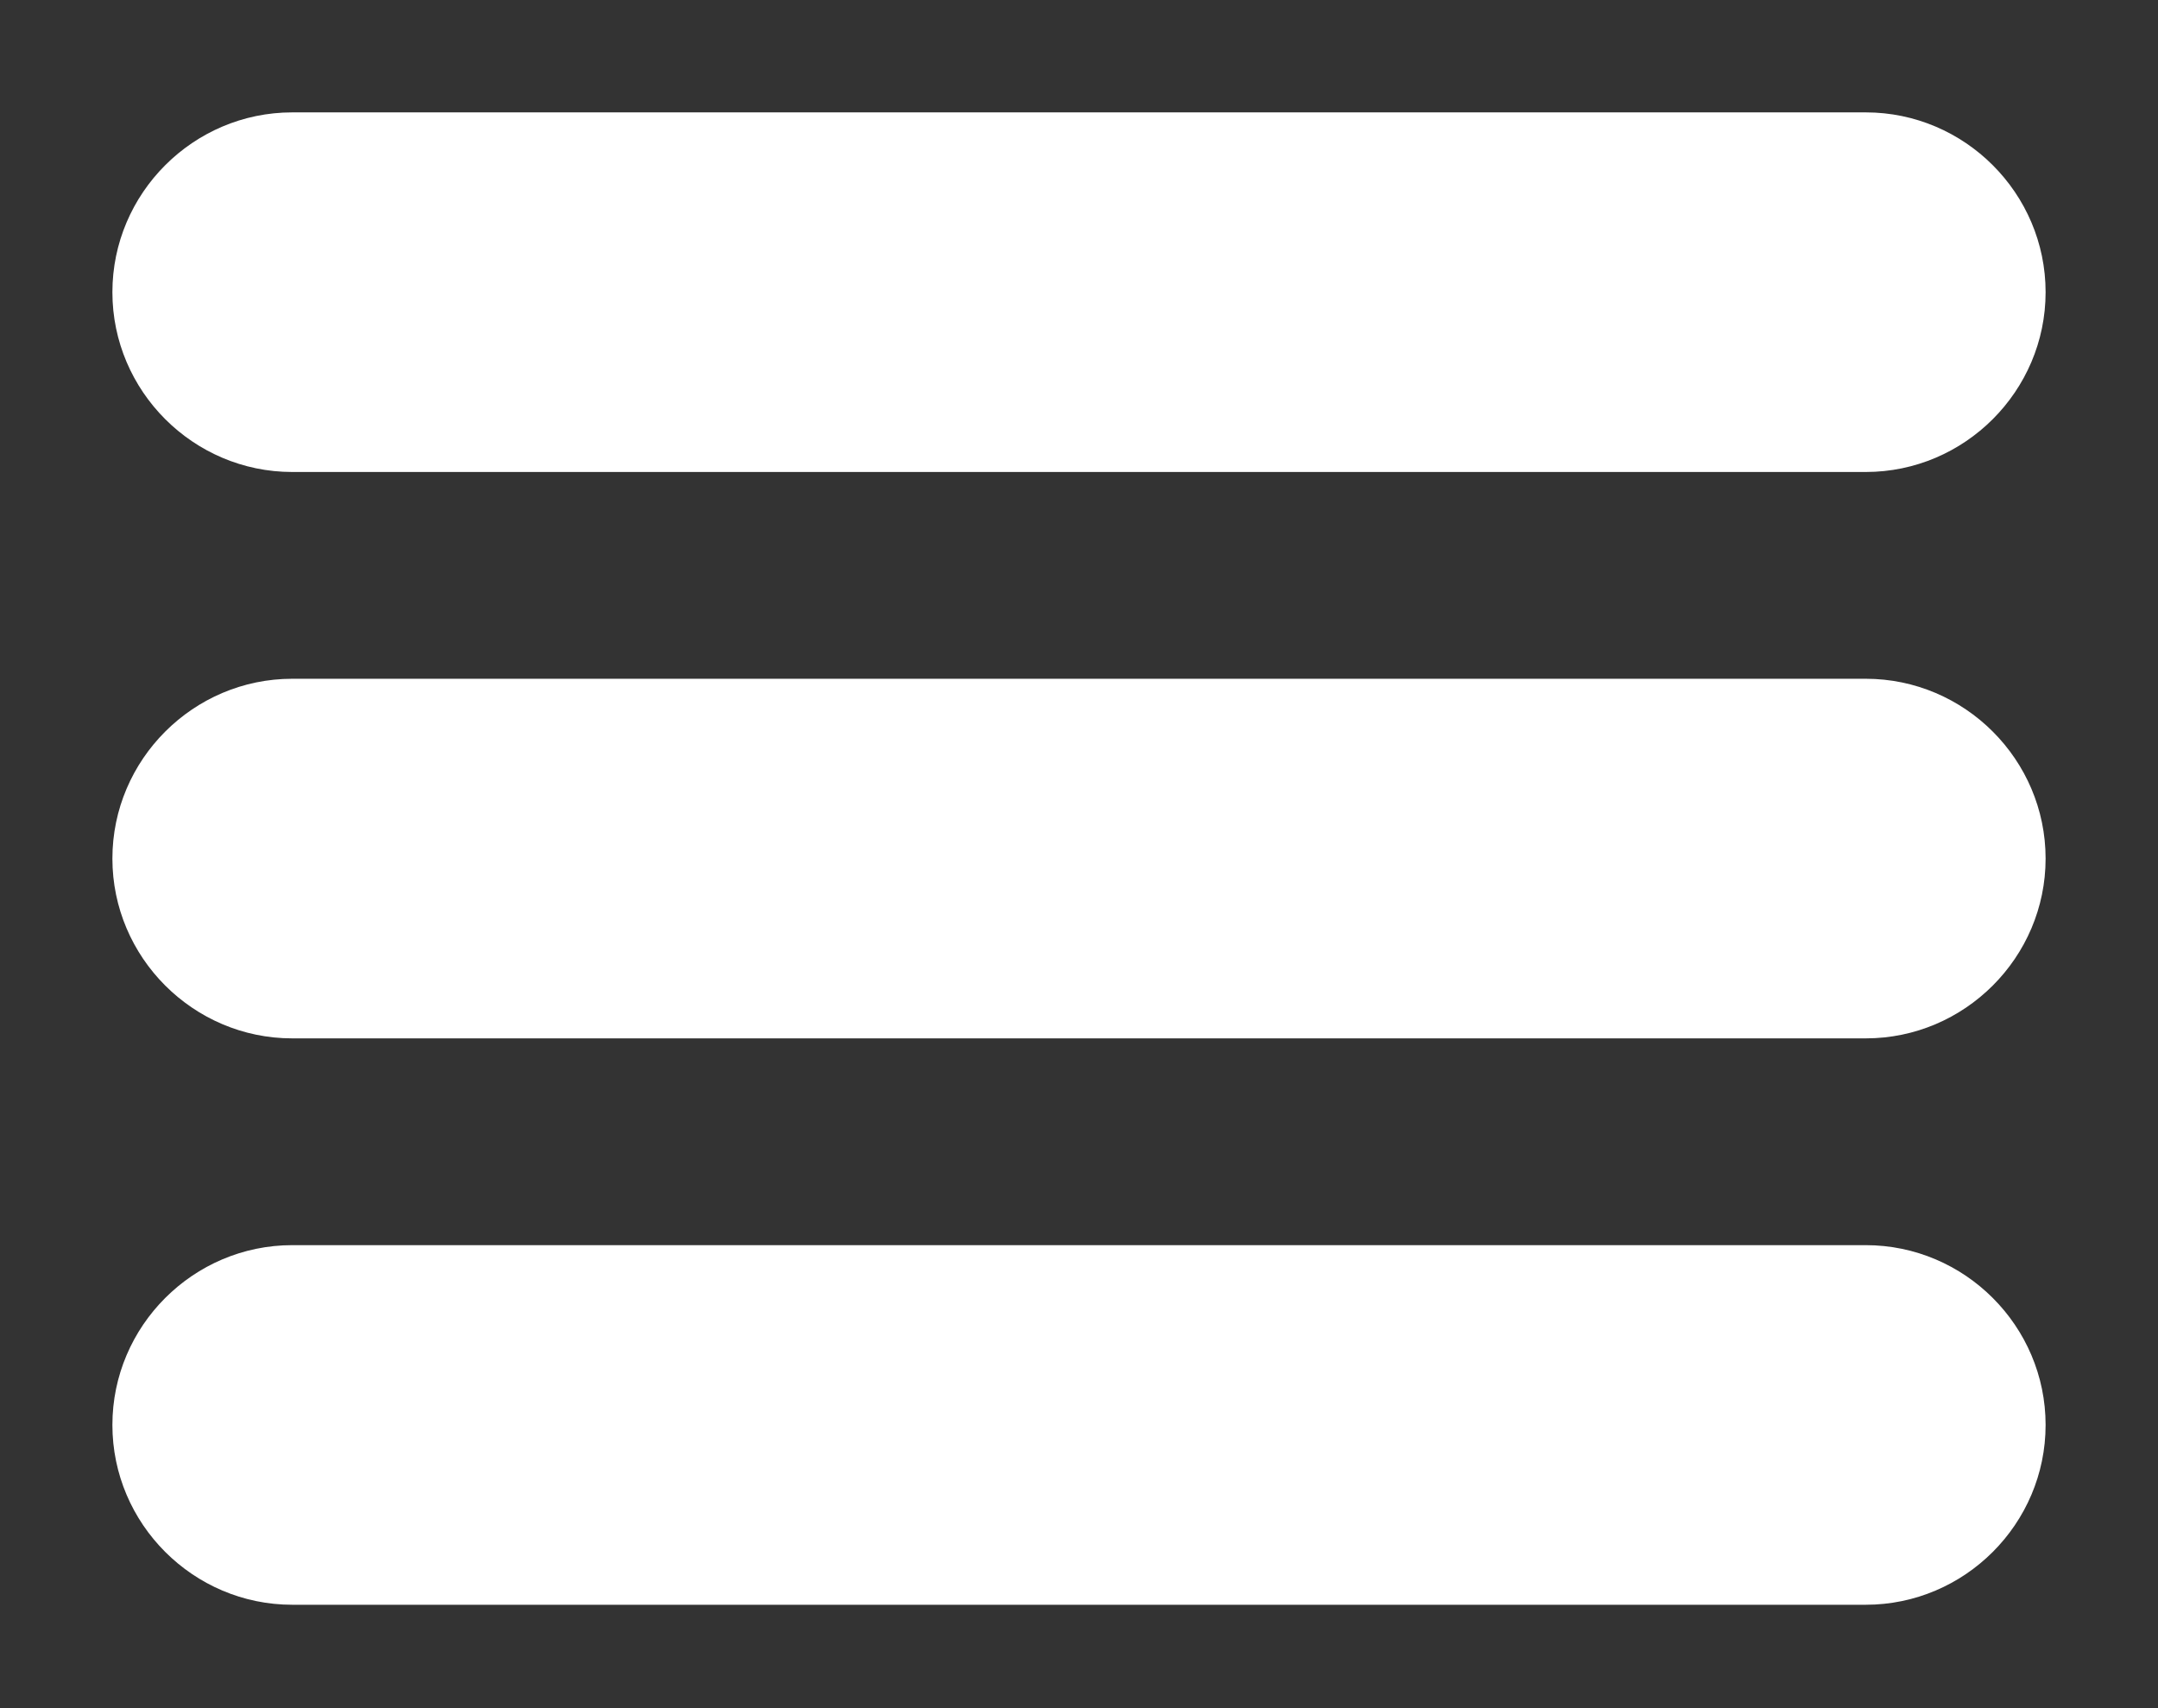 <?xml version="1.0" encoding="utf-8"?>
<!-- Generator: Adobe Illustrator 23.0.1, SVG Export Plug-In . SVG Version: 6.00 Build 0)  -->
<svg version="1.1" id="Calque_1" xmlns="http://www.w3.org/2000/svg" xmlns:xlink="http://www.w3.org/1999/xlink" x="0px" y="0px"
	 viewBox="0 0 48 38" style="enable-background:new 0 0 48 38;" xml:space="preserve">
<rect x="0" y="0" width="48" height="38" fill="#333333" stroke="none"/>
<style type="text/css">
	.st0{fill:#ffffff;}
</style>
<path class="st0" d="M41.5,10.5h-35c-2.2,0-4-1.8-4-4l0,0c0-2.2,1.8-4,4-4h35c2.2,0,4,1.8,4,4l0,0C45.5,8.7,43.7,10.5,41.5,10.5z"/>
<path class="st0" d="M41.5,23.1h-35c-2.2,0-4-1.8-4-4l0,0c0-2.2,1.8-4,4-4h35c2.2,0,4,1.8,4,4l0,0C45.5,21.3,43.7,23.1,41.5,23.1z"
	/>
<path class="st0" d="M41.5,35.7h-35c-2.2,0-4-1.8-4-4l0,0c0-2.2,1.8-4,4-4h35c2.2,0,4,1.8,4,4l0,0C45.5,33.9,43.7,35.7,41.5,35.7z"
	/>
</svg>
